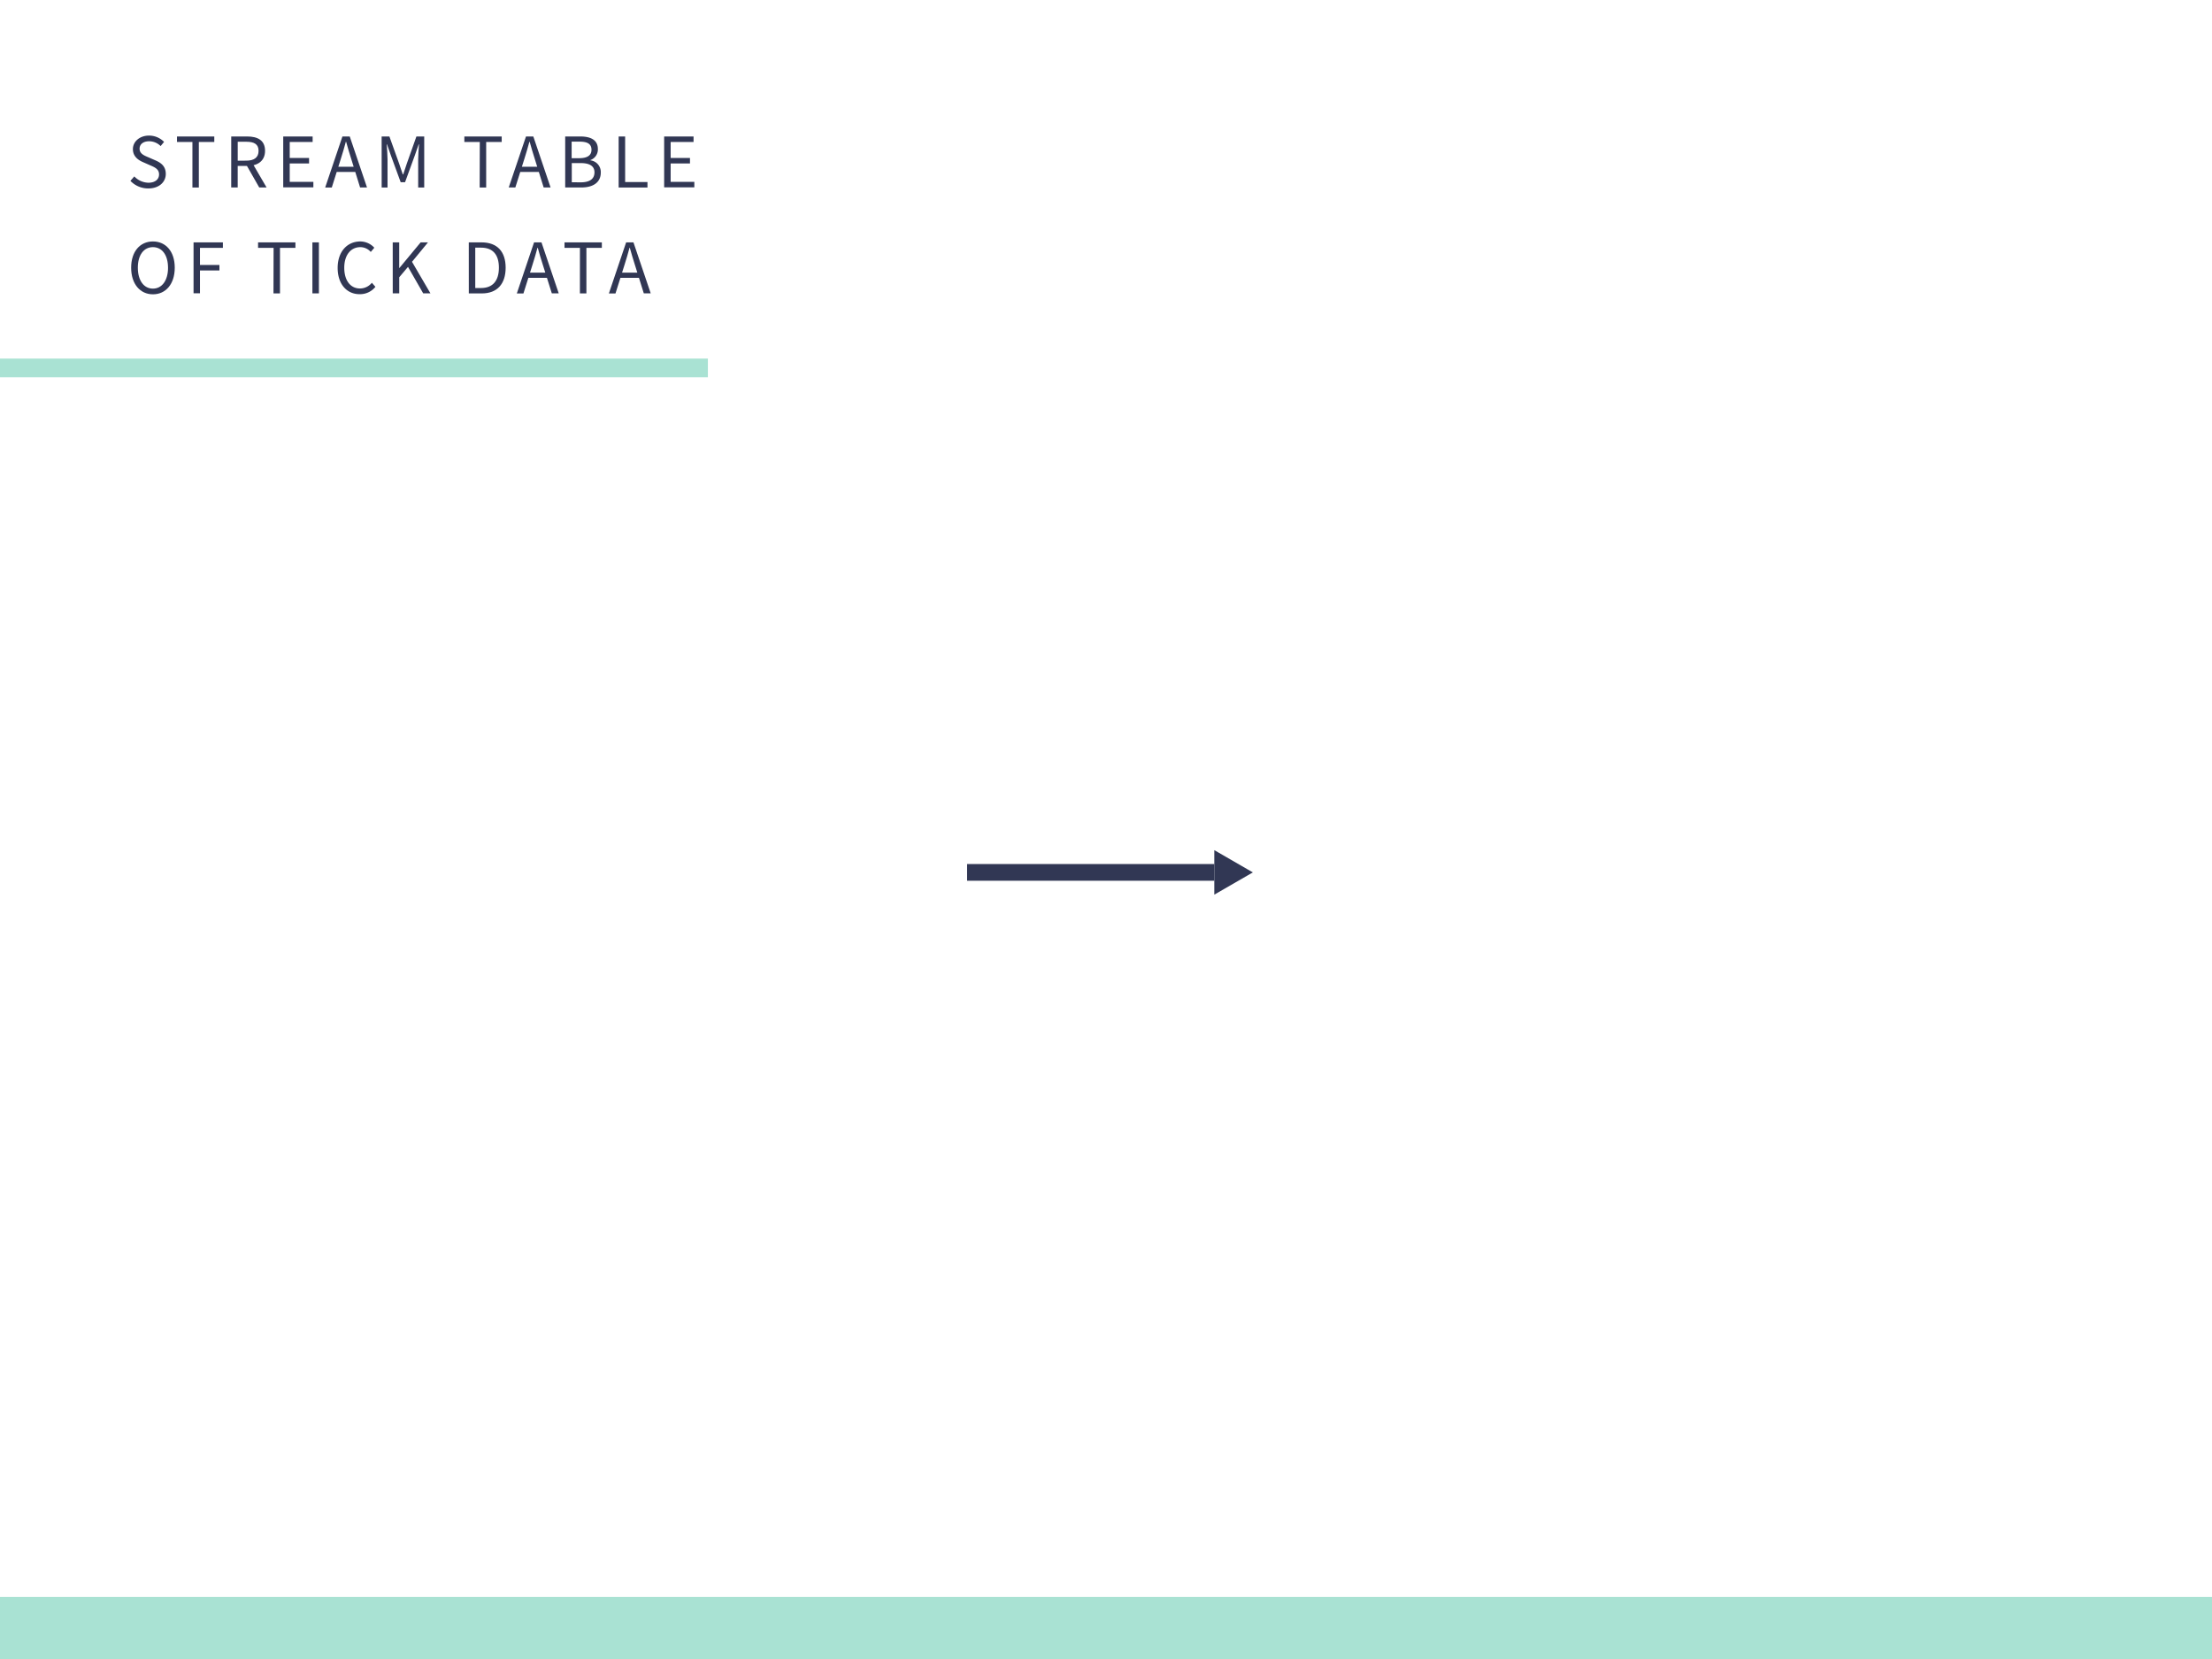 <?xml version="1.0"?>
<svg xmlns="http://www.w3.org/2000/svg" viewBox="0 0 960 720" width="960" height="720"><defs><style>.a{fill:#fff;}.b{fill:#313754;}.c{fill:#a9e2d3;}</style></defs><title>Asset 9</title><rect class="a" width="960" height="720"></rect><path class="b" d="M56.6,78.49l1.69-1.93a8.65,8.65,0,0,0,6.11,2.74c2.9,0,4.63-1.45,4.63-3.6s-1.6-3-3.69-3.89l-3.18-1.4c-2.06-.88-4.48-2.44-4.48-5.7s2.95-5.87,7-5.87a9.13,9.13,0,0,1,6.52,2.74l-1.49,1.81a7.08,7.08,0,0,0-5-2.08c-2.48,0-4.13,1.25-4.13,3.23,0,2.13,1.93,2.93,3.66,3.66l3.15,1.37c2.56,1.1,4.56,2.63,4.56,5.92,0,3.5-2.89,6.29-7.54,6.29A10.61,10.61,0,0,1,56.6,78.49Z"></path><path class="b" d="M83.51,61.62h-6.7V59.23H93v2.38h-6.7V81.37H83.51Z"></path><path class="b" d="M100.35,59.23h6.93c4.51,0,7.75,1.62,7.75,6.23,0,4.42-3.24,6.55-7.75,6.55h-4.12v9.35h-2.82Zm6.53,10.49c3.44,0,5.34-1.39,5.34-4.26s-1.9-3.94-5.34-3.94h-3.71v8.21Zm-.15,1.51,2.21-1.46,6.75,11.58H112.5Z"></path><path class="b" d="M122.92,59.23h12.76v2.38h-9.94v6.94h8.39v2.38h-8.39v8H136v2.38H122.92Z"></path><path class="b" d="M148.61,59.23h3.18l7.49,22.13h-3L152.44,69c-.8-2.47-1.51-4.9-2.22-7.46h-.13c-.69,2.57-1.4,5-2.19,7.46L144,81.37h-2.87Zm-3.55,13.14h10.19v2.25H145.06Z"></path><path class="b" d="M165.63,59.23H169l4.24,11.83c.53,1.51,1,3.07,1.57,4.61H175c.53-1.54,1-3.1,1.53-4.61l4.19-11.83h3.39V81.37h-2.62V69.18c0-1.93.22-4.59.36-6.54h-.13l-1.76,5-4.17,11.45H173.9l-4.19-11.45-1.75-5h-.13c.14,2,.36,4.62.36,6.54V81.37h-2.55Z"></path><path class="b" d="M208.23,61.62h-6.7V59.23h16.21v2.38H211V81.37h-2.82Z"></path><path class="b" d="M228.28,59.23h3.18l7.49,22.13h-3L232.1,69c-.8-2.47-1.51-4.9-2.22-7.46h-.13c-.69,2.57-1.4,5-2.19,7.46l-3.9,12.36h-2.87Zm-3.55,13.14h10.19v2.25H224.73Z"></path><path class="b" d="M245.29,59.23h6.57c4.5,0,7.61,1.53,7.61,5.42a4.85,4.85,0,0,1-3.23,4.81v.13a5.11,5.11,0,0,1,4.5,5.3c0,4.35-3.44,6.47-8.38,6.47h-7.07Zm6.09,9.42c3.76,0,5.32-1.39,5.32-3.63,0-2.58-1.77-3.55-5.2-3.55h-3.41v7.18ZM252,79.13c3.79,0,6-1.36,6-4.35,0-2.73-2.15-4-6-4h-3.85v8.32Z"></path><path class="b" d="M268.49,59.23h2.82V79H281v2.38H268.49Z"></path><path class="b" d="M288.24,59.23H301v2.38h-9.94v6.94h8.39v2.38h-8.39v8h10.28v2.38H288.24Z"></path><path class="b" d="M56.92,116.18c0-7.09,3.9-11.39,9.46-11.39s9.46,4.31,9.46,11.39-3.9,11.55-9.46,11.55S56.92,123.27,56.92,116.18Zm16,0c0-5.51-2.6-8.92-6.55-8.92s-6.55,3.4-6.55,8.92,2.6,9.08,6.55,9.08S72.93,121.69,72.93,116.18Z"></path><path class="b" d="M84,105.19H96.74v2.38H86.79V115h8.44v2.38H86.79v9.9H84Z"></path><path class="b" d="M118.74,107.58H112v-2.38h16.21v2.38h-6.7v19.75h-2.82Z"></path><path class="b" d="M135.58,105.19h2.82v22.13h-2.82Z"></path><path class="b" d="M146.54,116.28c0-7.14,4.21-11.49,9.82-11.49a8.25,8.25,0,0,1,6.09,2.73l-1.54,1.83a6,6,0,0,0-4.5-2.09c-4.18,0-7,3.43-7,8.94s2.66,9,6.85,9a6.64,6.64,0,0,0,5.13-2.49l1.54,1.77a8.53,8.53,0,0,1-6.79,3.19C150.67,127.73,146.54,123.47,146.54,116.28Z"></path><path class="b" d="M170.44,105.19h2.82v11.1h.09l9.2-11.1h3.19l-6.93,8.43,8,13.7h-3.14l-6.6-11.5-3.8,4.5v7h-2.82Z"></path><path class="b" d="M203.45,105.19H209c6.8,0,10.45,4,10.45,11s-3.65,11.15-10.33,11.15h-5.66ZM208.77,125c5.17,0,7.75-3.24,7.75-8.84s-2.58-8.68-7.75-8.68h-2.51V125Z"></path><path class="b" d="M231.78,105.19H235l7.49,22.13h-3L235.61,115c-.8-2.47-1.51-4.9-2.22-7.46h-.13c-.69,2.57-1.4,5-2.19,7.46l-3.9,12.36H224.3Zm-3.55,13.14h10.19v2.25H228.23Z"></path><path class="b" d="M251.69,107.58H245v-2.38H261.2v2.38h-6.7v19.75h-2.82Z"></path><path class="b" d="M271.74,105.19h3.18l7.49,22.13h-3L275.56,115c-.8-2.47-1.51-4.9-2.22-7.46h-.13c-.69,2.57-1.4,5-2.19,7.46l-3.9,12.36h-2.87Zm-3.55,13.14h10.19v2.25H268.18Z"></path><rect class="c" y="155.63" width="307.22" height="8.08"></rect><rect class="b" x="419.71" y="374.99" width="107.28" height="7.25"></rect><polygon class="b" points="543.73 378.62 526.99 368.95 526.99 388.28 543.73 378.62"></polygon><rect class="c" y="693.07" width="960" height="26.93"></rect></svg>